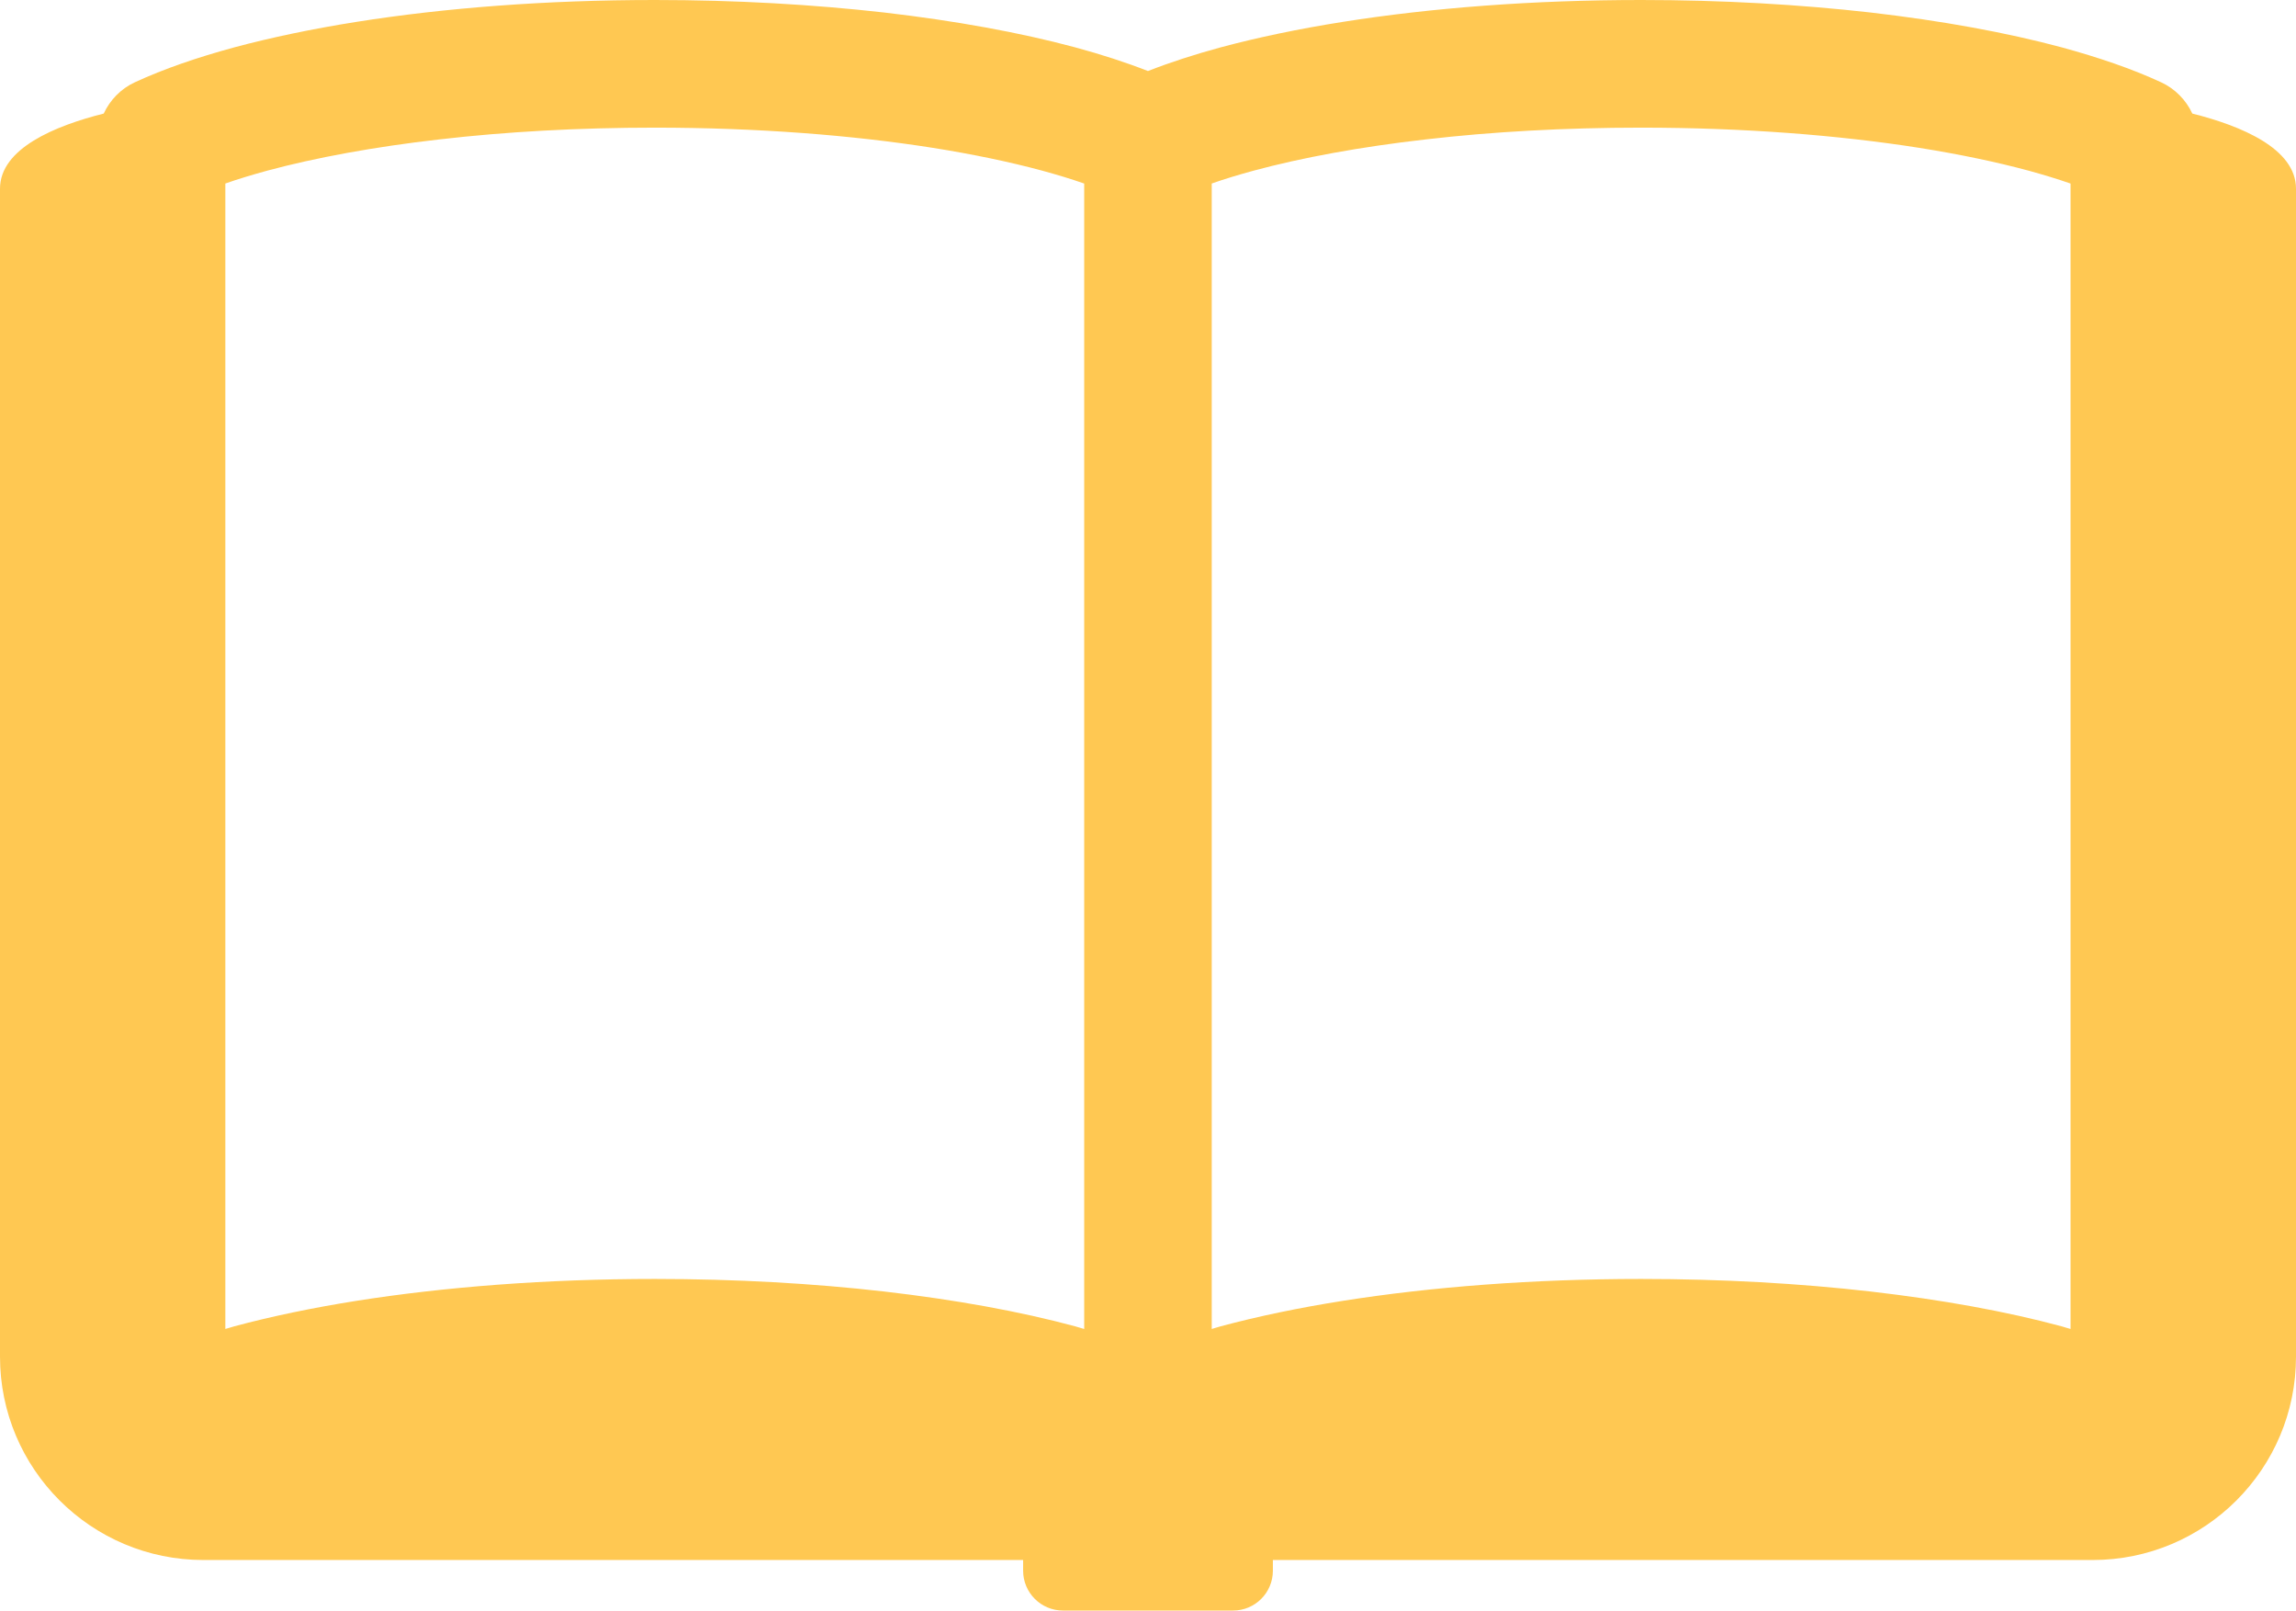 <?xml version="1.0" encoding="utf-8"?>
<!-- Generator: Adobe Illustrator 15.0.0, SVG Export Plug-In . SVG Version: 6.00 Build 0)  -->
<!DOCTYPE svg PUBLIC "-//W3C//DTD SVG 1.1//EN" "http://www.w3.org/Graphics/SVG/1.1/DTD/svg11.dtd">
<svg version="1.1" id="レイヤー_1" xmlns="http://www.w3.org/2000/svg" xmlns:xlink="http://www.w3.org/1999/xlink" x="0px"
	 y="0px" width="63.751px" height="44.716px" viewBox="0 0 63.751 44.716" enable-background="new 0 0 63.751 44.716"
	 xml:space="preserve">
<g>
	<path fill="#FFC852" d="M60.872,3.153c-0.173-0.375-0.479-0.69-0.868-0.869c-0.808-0.374-1.73-0.688-2.758-0.969
		c-1.545-0.415-3.332-0.738-5.302-0.967C49.974,0.125,47.825,0,45.569,0c-3.006,0-5.827,0.218-8.281,0.607
		c-1.23,0.194-2.365,0.432-3.396,0.708c-0.729,0.198-1.399,0.415-2.018,0.657c-0.617-0.242-1.289-0.459-2.019-0.657
		c-1.544-0.415-3.331-0.738-5.3-0.967C22.585,0.125,20.436,0,18.181,0c-3.009,0-5.827,0.218-8.282,0.607
		C8.674,0.801,7.536,1.039,6.505,1.315C5.477,1.595,4.555,1.91,3.745,2.284C3.357,2.463,3.053,2.778,2.88,3.153
		C1.534,3.491,0,4.121,0,5.239c0,0.7,0,32.427,0,32.427c0,3.118,2.53,5.646,5.649,5.646h22.759v0.295
		c0,0.613,0.496,1.108,1.106,1.108h4.724c0.611,0,1.105-0.495,1.105-1.108v-0.295h22.761c3.118,0,5.647-2.528,5.647-5.646
		c0,0,0-31.727,0-32.427C63.751,4.121,62.218,3.491,60.872,3.153z M30.105,36.898c-0.083-0.022-0.163-0.049-0.249-0.073
		c-1.544-0.417-3.331-0.739-5.3-0.967c-1.97-0.225-4.12-0.349-6.375-0.349c-3.009,0-5.827,0.22-8.282,0.607
		c-1.226,0.194-2.364,0.432-3.394,0.708c-0.084,0.024-0.164,0.051-0.248,0.073V5.095c0.357-0.126,0.748-0.243,1.171-0.359
		c1.328-0.357,2.956-0.659,4.779-0.866c1.828-0.212,3.847-0.326,5.973-0.326c2.834,0,5.484,0.208,7.728,0.562
		c1.122,0.178,2.142,0.393,3.026,0.631c0.423,0.116,0.815,0.234,1.17,0.359V36.898z M57.493,36.898
		c-0.084-0.022-0.163-0.049-0.247-0.073c-1.545-0.417-3.332-0.739-5.302-0.967c-1.97-0.225-4.119-0.349-6.375-0.349
		c-3.006,0-5.827,0.22-8.281,0.607c-1.23,0.194-2.365,0.432-3.396,0.708c-0.084,0.024-0.164,0.051-0.247,0.073V5.095
		c0.355-0.126,0.747-0.243,1.171-0.359c1.324-0.357,2.952-0.659,4.778-0.866c1.826-0.212,3.848-0.326,5.974-0.326
		c2.834,0,5.483,0.208,7.729,0.562c1.122,0.178,2.14,0.393,3.025,0.631c0.421,0.116,0.812,0.234,1.169,0.359V36.898z"/>
</g>
</svg>
